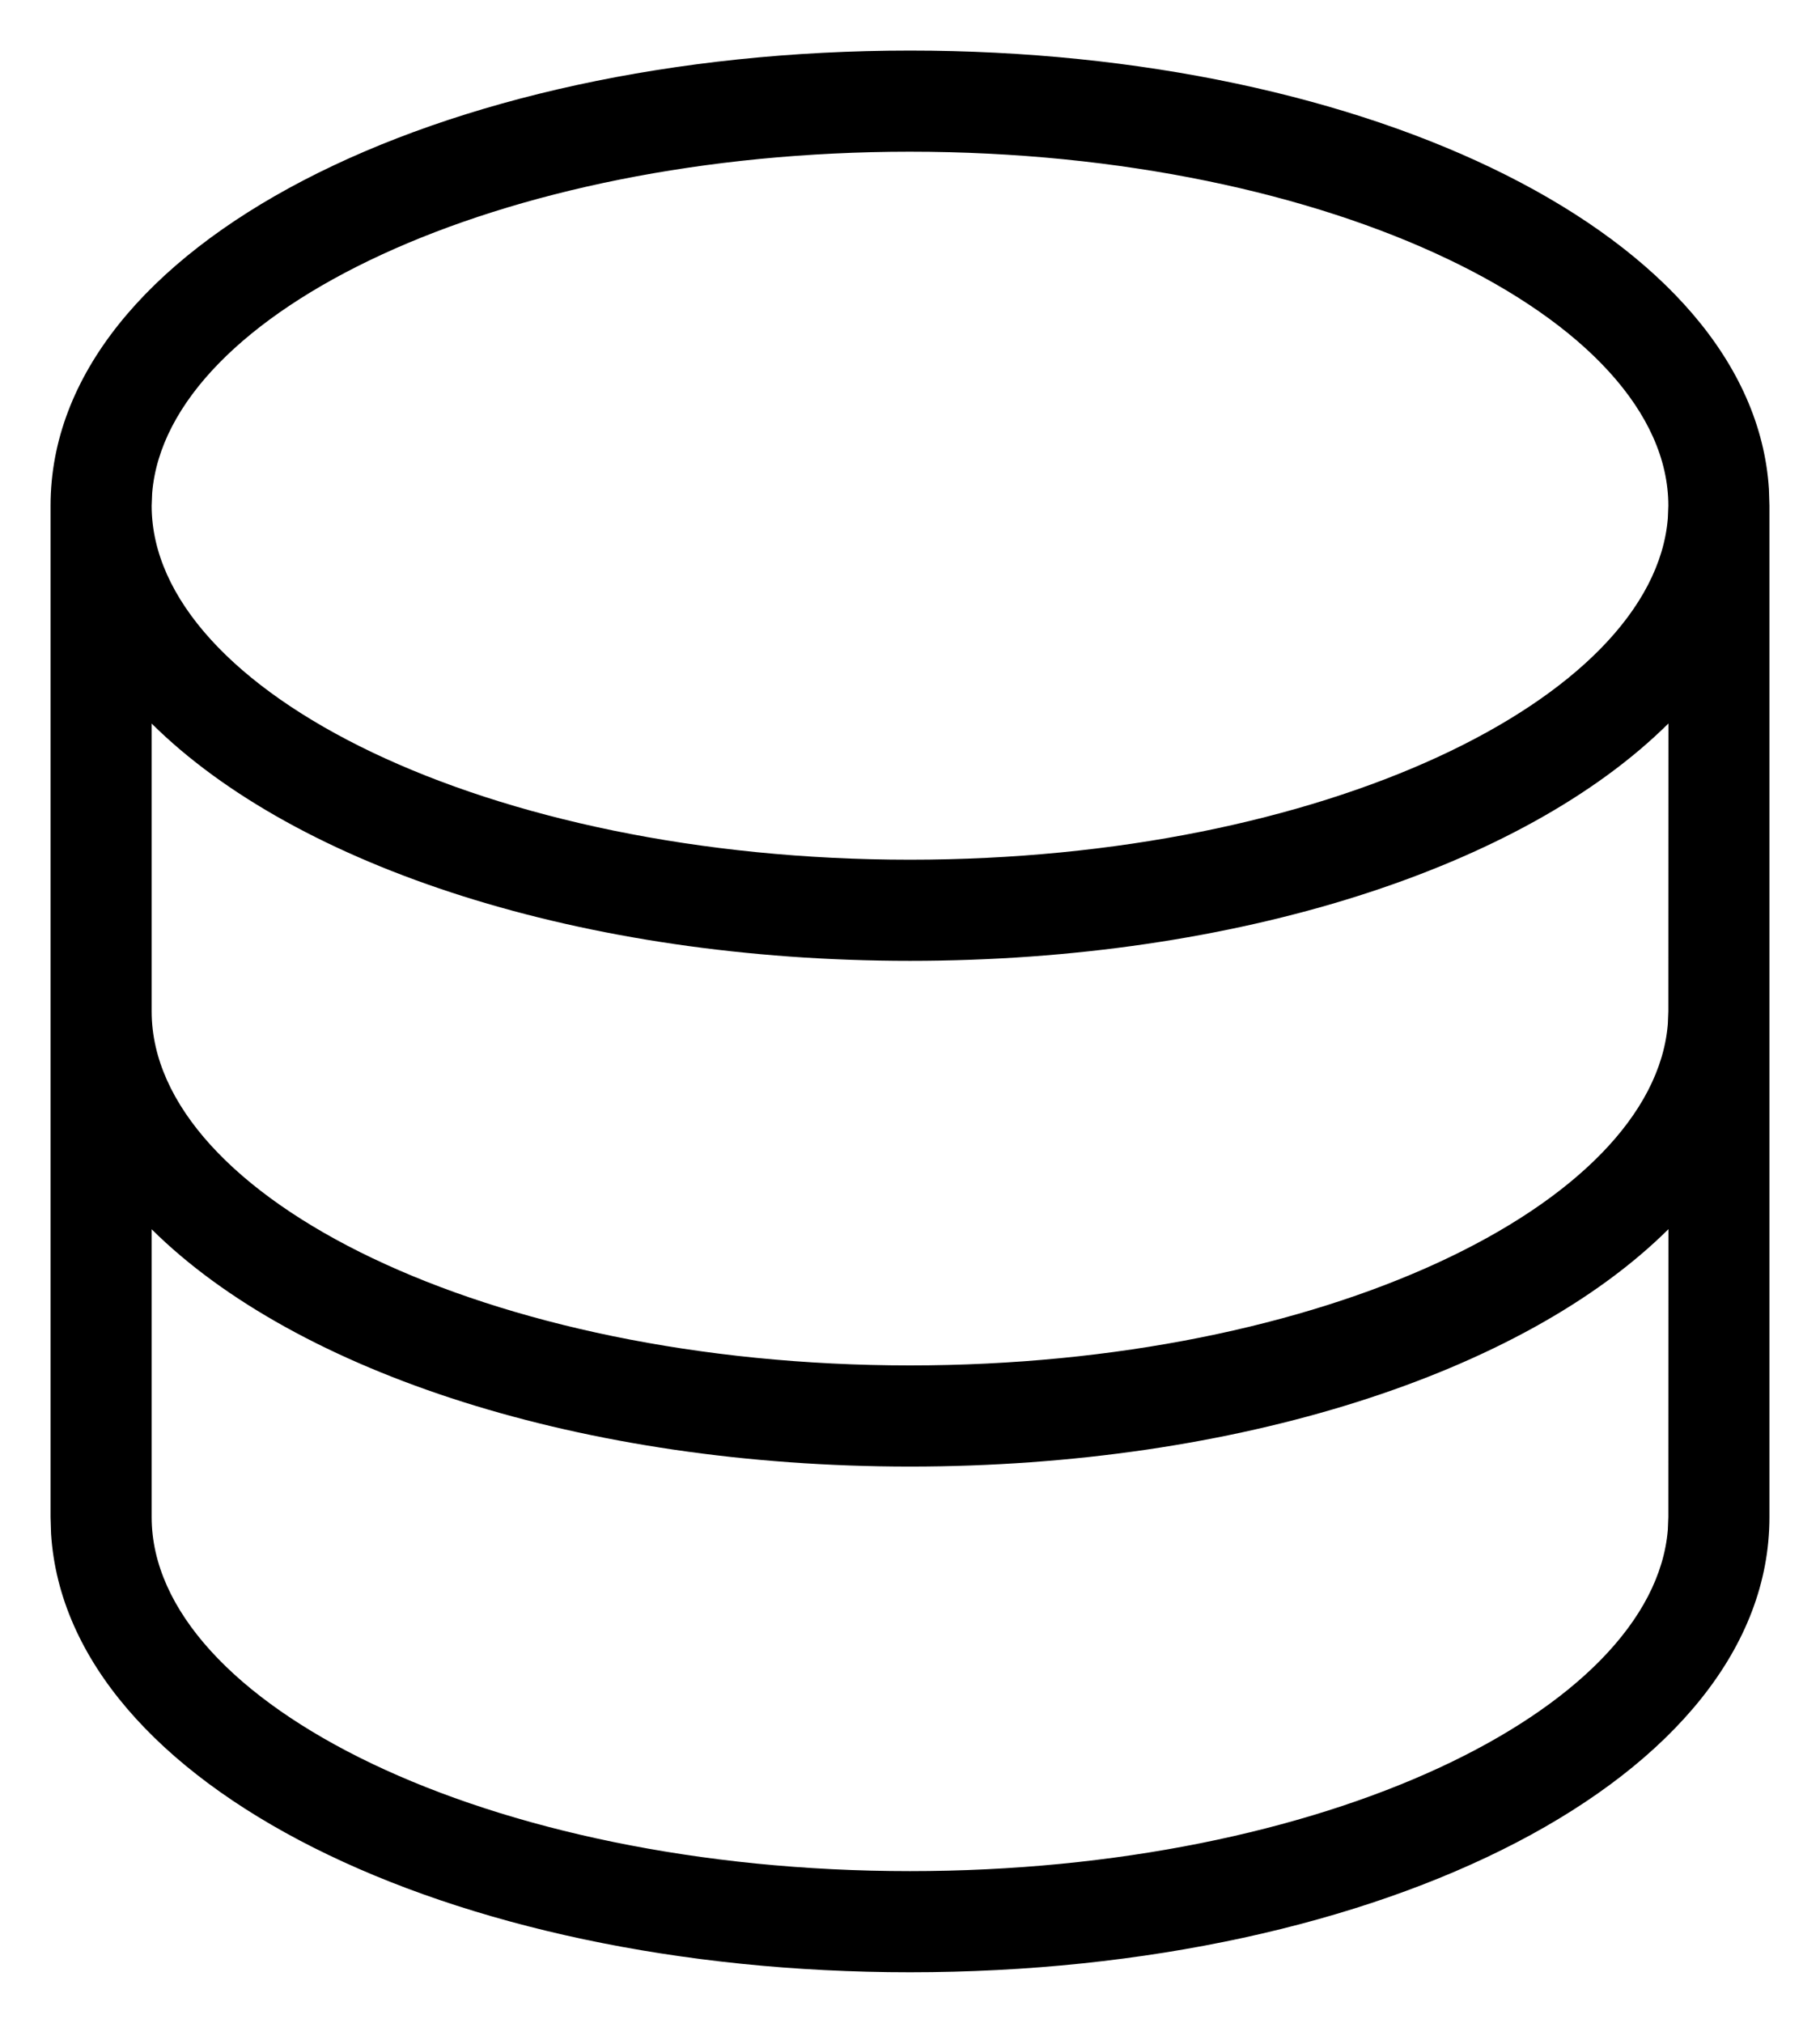 <svg viewBox="0 0 18 20" xmlns="http://www.w3.org/2000/svg" fill="currentColor"><path d="M9 .5c4.56 0 8.336 1.84 8.495 4.336L17.5 5v10c0 2.58-3.841 4.5-8.5 4.5-4.56 0-8.336-1.84-8.495-4.336L.5 15V5C.5 2.42 4.341.5 9 .5Zm7.501 11.653C15.065 13.578 12.23 14.5 9 14.5c-3.228 0-6.063-.922-7.5-2.346V15c0 1.839 3.322 3.5 7.5 3.5 4.083 0 7.349-1.587 7.495-3.375L16.5 15l.001-2.847Zm0-5C15.065 8.578 12.23 9.5 9 9.5c-3.228 0-6.063-.922-7.5-2.346V10c0 1.839 3.322 3.5 7.5 3.5 4.083 0 7.349-1.587 7.495-3.375L16.5 10l.001-2.847ZM9 1.5c-4.083 0-7.349 1.587-7.495 3.375L1.5 5c0 1.839 3.322 3.5 7.5 3.5 4.083 0 7.349-1.587 7.495-3.375L16.5 5c0-1.839-3.322-3.5-7.5-3.5Z"/></svg>